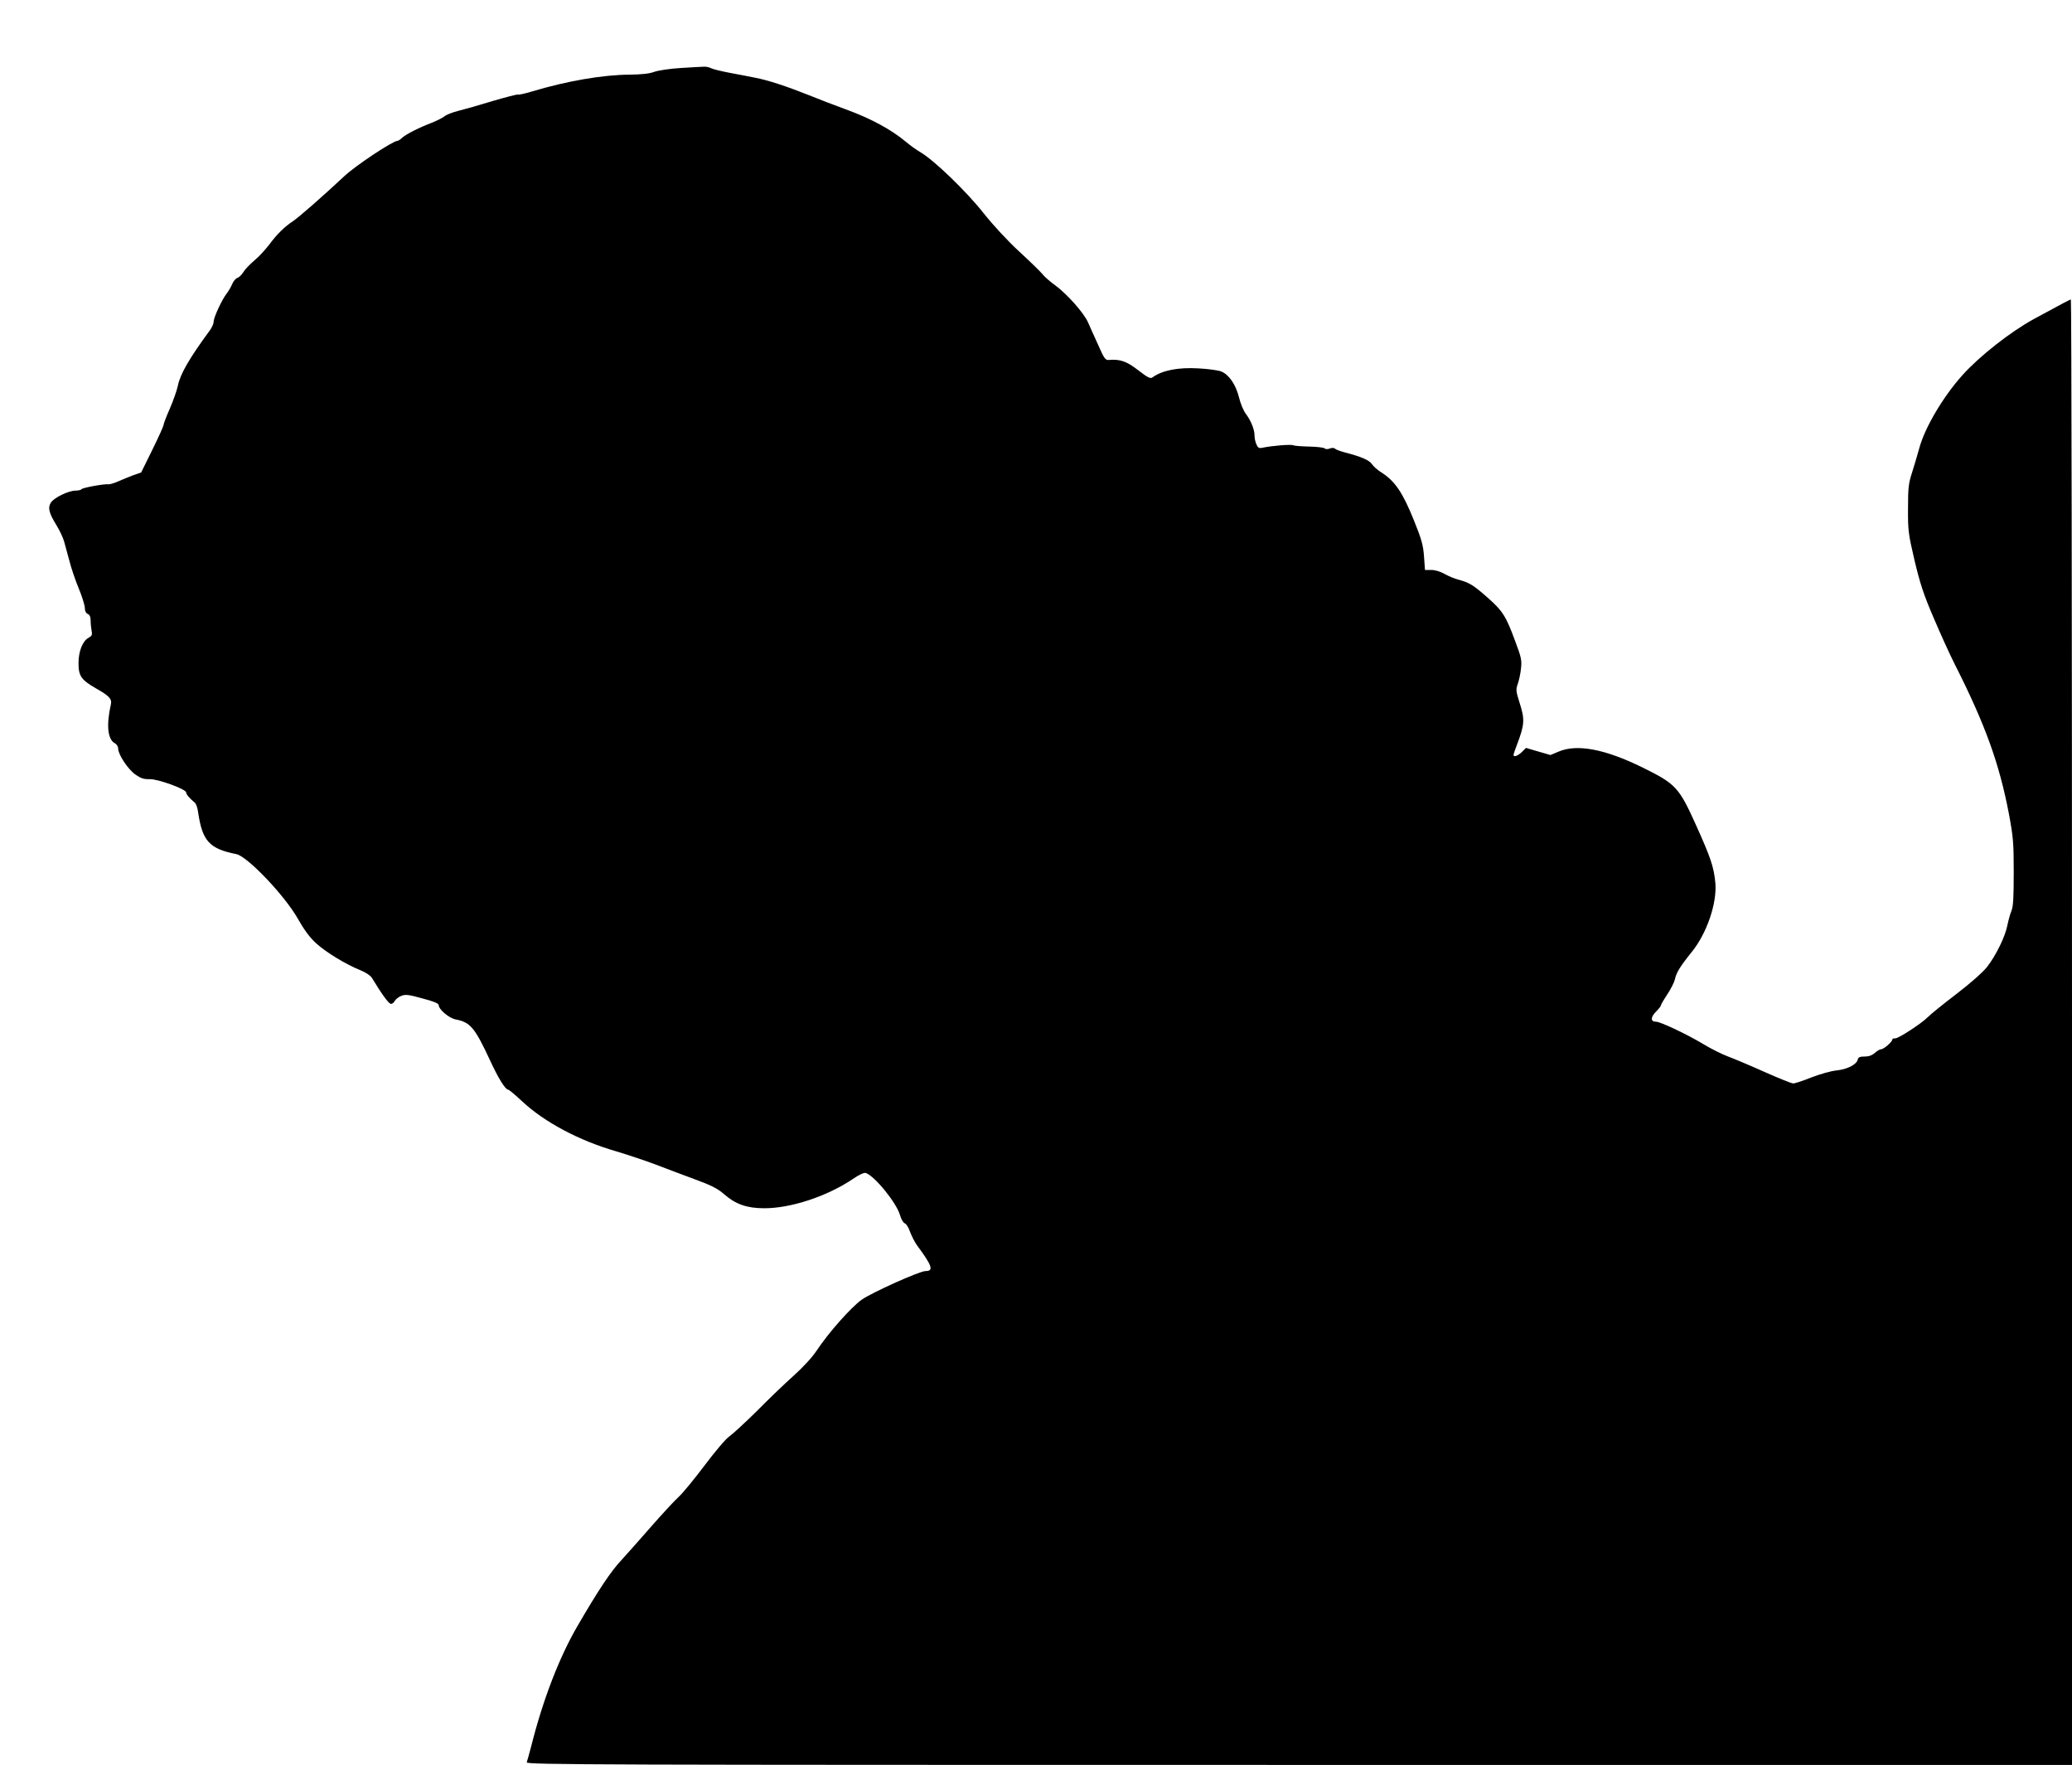 <?xml version="1.0" standalone="no"?>
<!DOCTYPE svg PUBLIC "-//W3C//DTD SVG 20010904//EN"
 "http://www.w3.org/TR/2001/REC-SVG-20010904/DTD/svg10.dtd">
<svg version="1.0" xmlns="http://www.w3.org/2000/svg"
 width="1280pt" height="1090pt" viewBox="0 0 1280 1090"
 preserveAspectRatio="xMidYMid meet">
<g transform="translate(0,1090) scale(0.1,-0.1)"
fill="#000000" stroke="none">
<path d="M4205 10480 c-68 -4 -139 -15 -164 -24 -29 -11 -78 -16 -150 -17
-166 -1 -385 -38 -605 -104 -44 -13 -83 -22 -87 -19 -4 2 -74 -16 -156 -40
-81 -25 -177 -52 -213 -61 -36 -9 -74 -24 -85 -34 -11 -9 -47 -27 -80 -40 -78
-30 -155 -69 -181 -92 -11 -11 -24 -19 -29 -19 -28 0 -261 -154 -330 -220
-133 -124 -278 -251 -315 -276 -51 -33 -100 -81 -147 -145 -23 -30 -64 -75
-92 -98 -28 -24 -59 -56 -68 -72 -10 -16 -26 -32 -36 -35 -10 -3 -25 -20 -32
-37 -7 -18 -23 -44 -34 -59 -29 -36 -81 -148 -81 -174 0 -12 -10 -35 -22 -52
-128 -174 -184 -271 -199 -343 -6 -30 -29 -94 -50 -143 -22 -49 -39 -95 -39
-102 0 -6 -31 -75 -69 -152 l-69 -140 -49 -17 c-26 -10 -68 -27 -93 -38 -25
-11 -52 -19 -60 -18 -23 4 -160 -21 -166 -30 -3 -5 -20 -9 -37 -9 -43 0 -132
-43 -152 -73 -21 -32 -13 -65 34 -141 20 -33 41 -78 47 -100 6 -23 21 -77 33
-121 11 -44 37 -120 57 -168 20 -48 37 -102 38 -120 0 -20 7 -35 19 -39 11 -5
17 -18 17 -41 0 -19 3 -48 6 -64 5 -24 1 -31 -19 -42 -37 -20 -62 -84 -62
-157 0 -79 17 -103 109 -156 81 -46 98 -64 91 -98 -29 -129 -20 -216 24 -240
12 -6 21 -21 21 -33 0 -37 61 -129 107 -161 33 -23 52 -29 87 -28 51 2 226
-62 226 -82 0 -12 21 -36 53 -63 8 -6 18 -33 21 -60 26 -178 70 -225 236 -258
69 -14 299 -256 380 -399 37 -66 73 -115 111 -150 61 -56 182 -130 273 -167
35 -14 65 -34 74 -49 59 -98 104 -160 117 -160 8 0 19 8 24 19 6 10 23 24 39
30 25 11 45 9 131 -15 69 -18 101 -31 101 -41 0 -27 64 -81 105 -89 90 -17
118 -50 212 -252 51 -111 95 -182 113 -182 5 0 44 -33 87 -73 136 -127 350
-241 578 -307 77 -23 187 -60 245 -82 58 -22 165 -63 239 -90 107 -39 145 -59
185 -94 70 -61 140 -86 246 -86 164 -1 391 74 549 181 38 26 68 40 79 37 55
-18 191 -185 212 -261 7 -24 20 -47 29 -50 9 -2 24 -26 33 -53 10 -26 29 -64
43 -83 94 -127 105 -159 52 -159 -36 0 -332 -133 -394 -177 -65 -46 -205 -204
-278 -314 -25 -39 -85 -104 -142 -155 -54 -48 -157 -147 -228 -219 -72 -71
-148 -141 -168 -155 -22 -14 -87 -91 -154 -180 -64 -85 -137 -174 -162 -196
-25 -23 -102 -106 -171 -185 -69 -79 -150 -170 -181 -204 -64 -67 -145 -189
-272 -408 -113 -194 -214 -457 -286 -744 -12 -45 -24 -89 -27 -97 -6 -15 423
-16 4770 -16 l4776 0 0 4525 c0 2489 -3 4525 -7 4525 -6 0 -48 -22 -228 -120
-145 -79 -336 -229 -442 -347 -120 -134 -233 -325 -267 -453 -10 -36 -29 -101
-43 -145 -23 -70 -26 -98 -26 -225 -1 -135 2 -157 40 -320 34 -142 55 -209
118 -355 42 -99 101 -229 131 -288 188 -371 275 -613 334 -922 27 -145 30
-179 30 -363 0 -154 -3 -211 -14 -237 -8 -19 -19 -59 -25 -89 -13 -69 -71
-188 -126 -258 -26 -33 -103 -101 -192 -169 -81 -62 -159 -125 -173 -140 -37
-38 -182 -133 -202 -132 -10 1 -18 -2 -18 -7 0 -14 -53 -60 -69 -60 -8 0 -25
-10 -38 -22 -17 -15 -37 -23 -63 -23 -31 0 -40 -4 -44 -20 -8 -30 -64 -59
-131 -66 -33 -3 -103 -23 -155 -43 -52 -21 -103 -38 -113 -37 -10 0 -89 32
-177 71 -87 39 -189 82 -227 96 -37 14 -105 48 -151 76 -100 60 -264 138 -292
138 -34 0 -34 27 -1 61 17 17 31 34 31 39 0 5 18 36 40 69 22 33 43 75 47 93
8 40 33 81 105 170 92 114 155 299 145 423 -9 99 -28 156 -120 360 -105 233
-125 254 -328 354 -233 115 -407 148 -521 99 l-50 -21 -76 22 -75 22 -26 -26
c-26 -24 -51 -33 -51 -17 0 4 9 32 21 62 48 127 50 156 15 264 -21 67 -22 77
-10 112 8 22 17 64 20 95 6 51 2 69 -36 170 -57 155 -78 187 -170 268 -87 77
-113 93 -180 111 -25 6 -64 23 -87 36 -25 14 -57 24 -81 24 l-39 0 -6 83 c-5
69 -14 104 -61 220 -71 177 -119 247 -205 301 -22 14 -48 37 -56 50 -16 24
-67 46 -164 71 -30 8 -58 18 -64 24 -6 6 -19 6 -32 1 -13 -5 -26 -5 -32 1 -5
5 -48 10 -94 11 -46 1 -91 4 -99 8 -14 7 -134 -3 -190 -15 -22 -5 -29 -1 -38
20 -7 14 -12 39 -12 56 0 37 -23 93 -55 135 -13 17 -32 62 -41 100 -20 79 -61
140 -110 160 -17 7 -81 16 -142 19 -125 7 -222 -12 -283 -56 -12 -9 -29 -1
-87 44 -72 56 -113 70 -182 64 -21 -2 -29 8 -66 93 -24 52 -52 115 -63 140
-26 58 -128 173 -201 227 -31 22 -68 54 -81 71 -13 16 -77 78 -142 138 -71 65
-160 161 -222 239 -106 134 -304 325 -389 375 -24 14 -65 43 -92 66 -87 73
-215 142 -354 193 -74 27 -184 69 -245 94 -135 54 -251 92 -330 107 -33 7
-103 20 -156 30 -53 10 -106 23 -117 29 -11 6 -31 10 -44 9 -13 0 -77 -4 -143
-8z"/>
</g>
</svg>